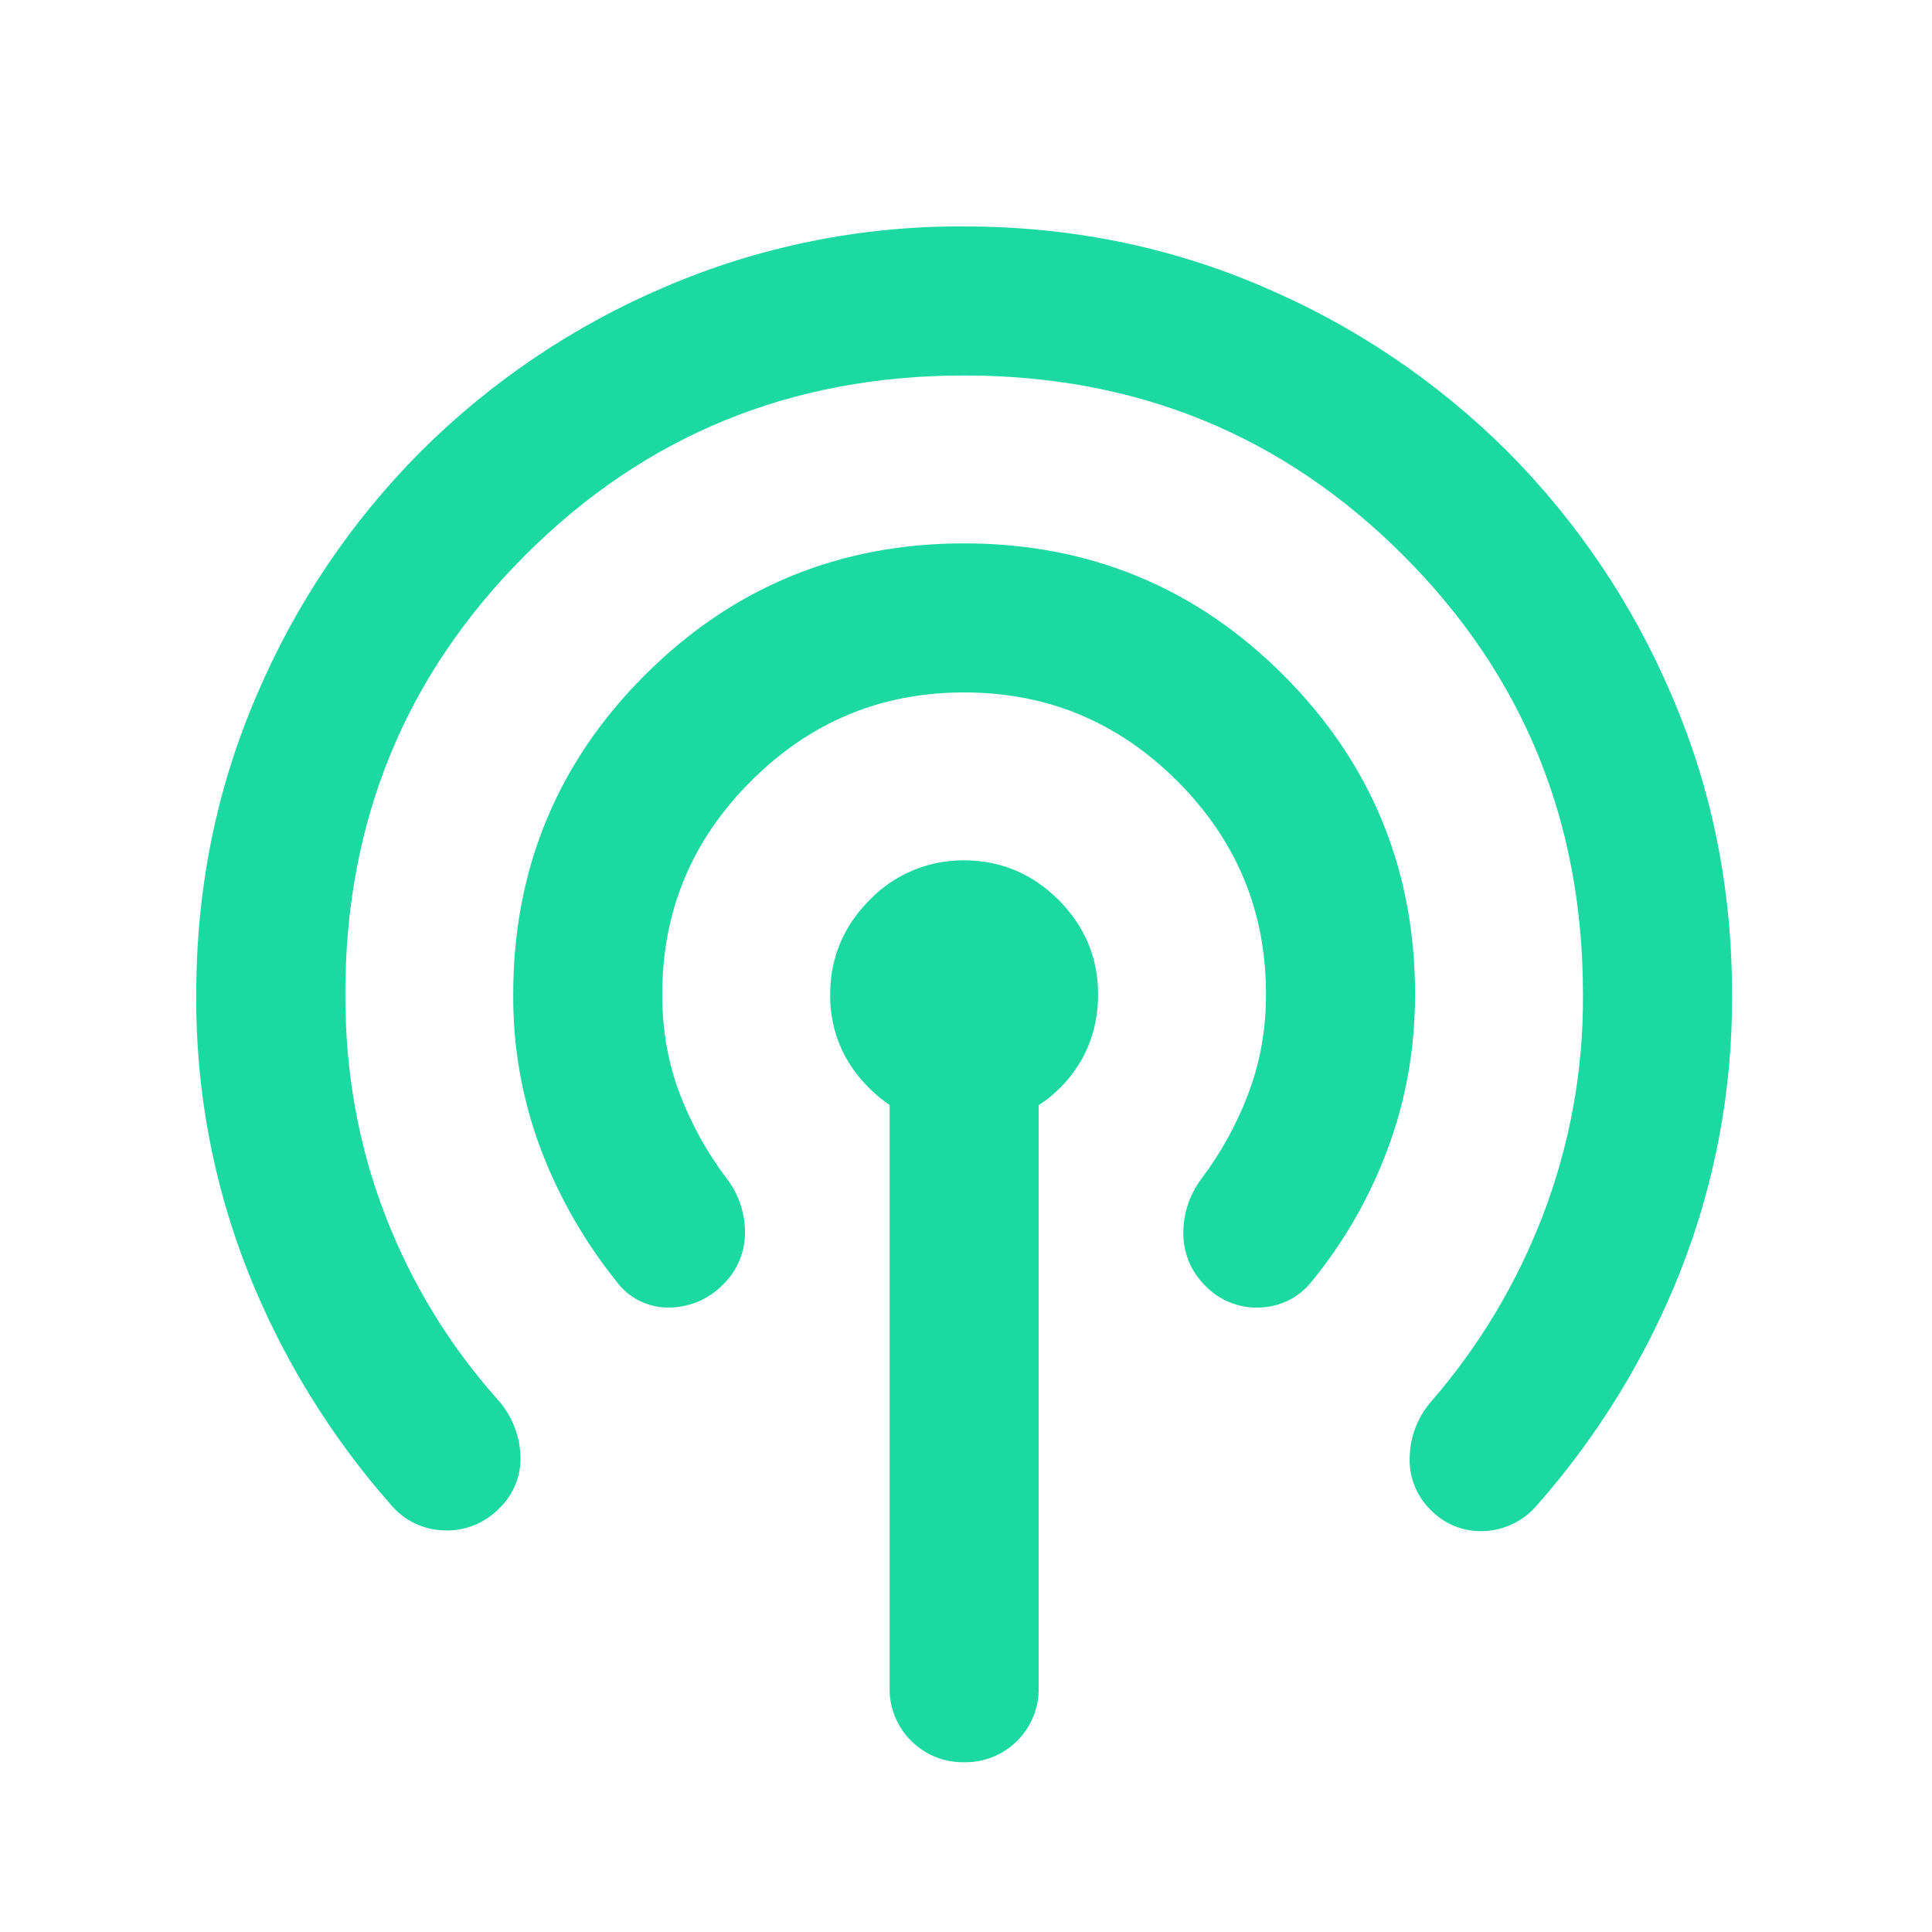 <svg width="64" height="64" viewBox="0 0 64 64" fill="none" xmlns="http://www.w3.org/2000/svg">
<path d="M29.97 55.907V36.33C29.378 35.977 28.881 35.487 28.52 34.901C28.168 34.308 27.988 33.628 28.001 32.938C28.001 31.864 28.389 30.94 29.164 30.163C29.522 29.79 29.953 29.495 30.43 29.295C30.908 29.095 31.421 28.994 31.938 29C33.012 29 33.936 29.389 34.713 30.163C35.487 30.94 35.876 31.864 35.876 32.938C35.876 33.673 35.703 34.337 35.356 34.922C35.005 35.511 34.506 35.996 33.907 36.33V55.907C33.914 56.167 33.867 56.426 33.77 56.667C33.673 56.909 33.528 57.128 33.343 57.311C33.16 57.496 32.94 57.642 32.699 57.739C32.457 57.836 32.198 57.882 31.938 57.876C31.678 57.882 31.419 57.836 31.178 57.739C30.936 57.642 30.717 57.496 30.534 57.311C30.349 57.128 30.203 56.909 30.106 56.667C30.009 56.426 29.963 56.167 29.97 55.907ZM16.183 49.612C15.997 49.807 15.772 49.96 15.522 50.061C15.272 50.162 15.003 50.209 14.734 50.197C14.465 50.192 14.2 50.129 13.957 50.012C13.714 49.895 13.499 49.727 13.327 49.52C11.358 47.286 9.788 44.73 8.686 41.963C7.549 39.091 6.977 36.027 7.001 32.938C7.001 29.491 7.657 26.252 8.967 23.218C10.225 20.263 12.035 17.576 14.301 15.301C16.576 13.035 19.263 11.224 22.218 9.967C25.288 8.648 28.597 7.979 31.938 8.001C35.385 8.001 38.624 8.657 41.659 9.967C44.613 11.224 47.3 13.035 49.576 15.301C51.841 17.576 53.652 20.263 54.91 23.218C56.222 26.252 56.876 29.491 56.876 32.938C56.897 36.023 56.325 39.083 55.191 41.952C54.09 44.723 52.52 47.283 50.55 49.52C50.379 49.726 50.168 49.895 49.929 50.015C49.69 50.136 49.428 50.205 49.161 50.218C48.896 50.235 48.63 50.192 48.383 50.094C48.137 49.996 47.914 49.845 47.733 49.651C47.546 49.468 47.402 49.245 47.31 49C47.218 48.755 47.181 48.492 47.2 48.231C47.221 47.675 47.437 47.144 47.809 46.73C49.421 44.866 50.696 42.736 51.578 40.435C52.494 38.042 52.956 35.5 52.938 32.938C52.938 27.076 50.904 22.11 46.835 18.041C42.766 13.972 37.8 11.938 31.938 11.938C26.077 11.938 21.11 13.972 17.041 18.041C12.973 22.11 10.938 27.076 10.938 32.938C10.938 35.594 11.387 38.083 12.285 40.414C13.169 42.719 14.464 44.845 16.107 46.688C16.478 47.097 16.7 47.62 16.737 48.171C16.759 48.437 16.721 48.705 16.625 48.954C16.53 49.204 16.38 49.428 16.186 49.612H16.183ZM23.599 42.196C23.413 42.391 23.19 42.545 22.944 42.651C22.697 42.757 22.431 42.812 22.163 42.813C21.898 42.819 21.637 42.76 21.401 42.641C21.164 42.522 20.961 42.347 20.808 42.131C19.785 40.858 18.968 39.433 18.388 37.907C17.789 36.319 17.488 34.635 17.501 32.938C17.501 28.932 18.905 25.525 21.716 22.716C24.525 19.907 27.933 18.5 31.938 18.5C35.944 18.5 39.351 19.905 42.16 22.716C44.969 25.525 46.376 28.932 46.376 32.938C46.376 34.691 46.079 36.35 45.489 37.915C44.919 39.444 44.101 40.868 43.068 42.131C42.907 42.338 42.702 42.507 42.468 42.625C42.234 42.743 41.976 42.807 41.714 42.813C41.447 42.826 41.18 42.781 40.933 42.682C40.685 42.582 40.461 42.43 40.278 42.236C40.093 42.056 39.947 41.841 39.848 41.603C39.748 41.365 39.698 41.11 39.7 40.852C39.696 40.31 39.871 39.781 40.199 39.348C40.882 38.44 41.428 37.448 41.832 36.371C42.236 35.295 42.438 34.151 42.438 32.938C42.438 30.05 41.409 27.578 39.354 25.522C37.298 23.467 34.826 22.438 31.938 22.438C29.051 22.438 26.578 23.467 24.523 25.522C22.467 27.578 21.438 30.05 21.438 32.938C21.438 34.177 21.64 35.327 22.042 36.39C22.449 37.456 22.992 38.44 23.68 39.348C24.006 39.775 24.181 40.297 24.179 40.834C24.179 41.088 24.128 41.34 24.029 41.574C23.93 41.808 23.784 42.02 23.601 42.196H23.599Z" fill="#1BD9A0" stroke="#1BD9A0"/>
</svg>
